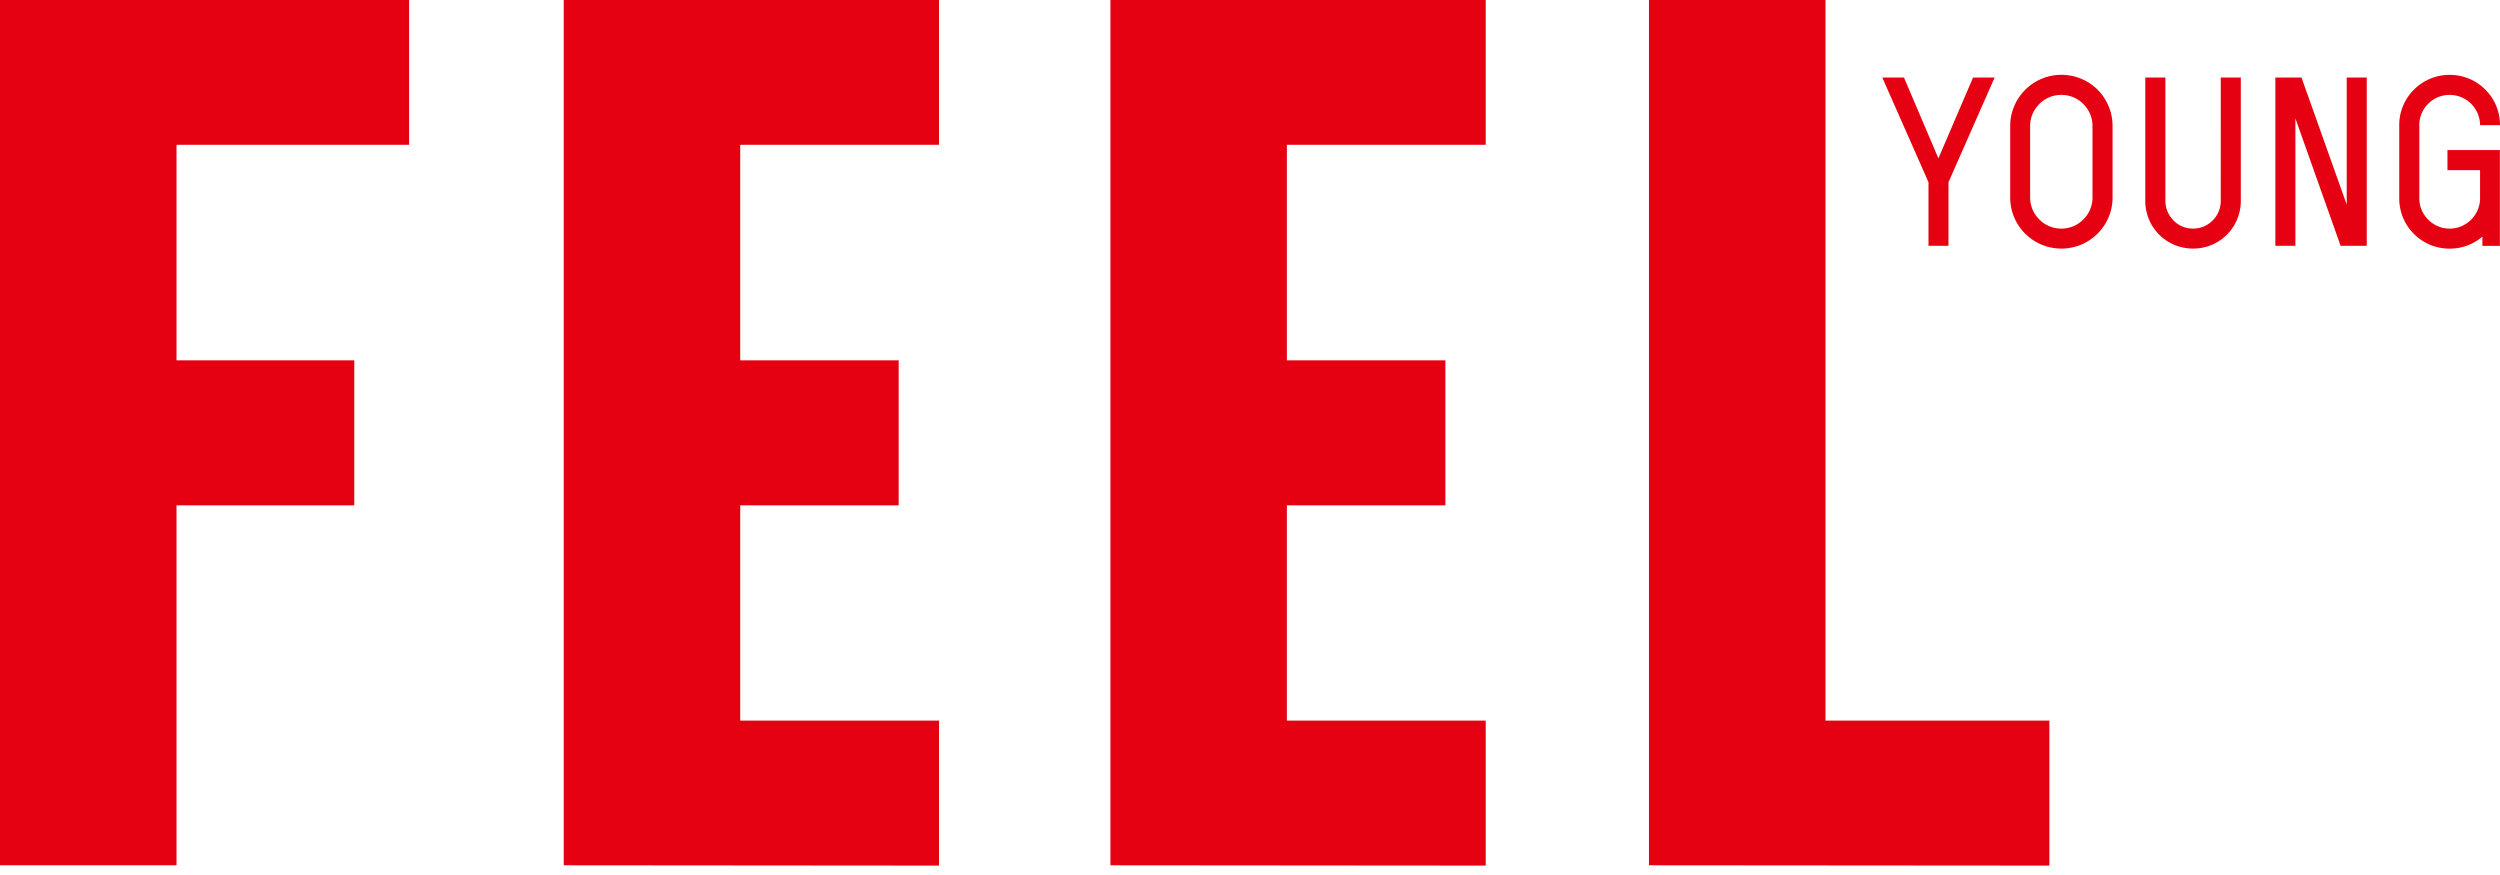 <svg xmlns="http://www.w3.org/2000/svg" width="120" height="42" fill="none">
  <g fill="#E50111" clip-path="url(#a)">
    <path d="M27.06 0v41.534l18.013.015v-6.959h-9.543V24.255h7.606v-6.958h-7.606V6.951h9.543V0H27.06Zm26.24 0v41.534l18.015.015v-6.959h-9.545V24.255h7.609v-6.958h-7.609V6.951h9.545V0H53.3Zm34.323 34.59V0h-8.473v41.534l19.22.015v-6.959H87.622ZM0 0v41.534h8.473V24.255h8.532v-6.958H8.473V6.951h11.163V0H0Zm98.948 3.592c-1.357 0-2.458 1.099-2.458 2.455v3.432c0 .658.256 1.274.717 1.734.468.466 1.086.719 1.741.719s1.27-.253 1.736-.719c.46-.46.719-1.075.719-1.734V6.047c0-.658-.258-1.276-.719-1.744a2.463 2.463 0 0 0-1.736-.711Zm1.492 5.888c0 .825-.673 1.493-1.493 1.493-.405 0-.78-.155-1.06-.44a1.474 1.474 0 0 1-.441-1.053v-3.432c0-.403.16-.774.441-1.055.281-.286.655-.438 1.06-.438.397 0 .774.152 1.053.438.281.281.44.653.44 1.055v3.432Zm6.156.167c0 .729-.594 1.326-1.328 1.326-.352 0-.691-.134-.937-.388-.254-.256-.392-.588-.392-.939V3.723h-.965v5.924c0 .612.24 1.188.671 1.622.439.43 1.015.663 1.623.663.607 0 1.187-.233 1.62-.663.43-.435.671-1.01.671-1.622V3.723h-.962l-.001 5.924Zm6.046.174-2.17-6.098h-1.255v8.077h.962V5.682l2.171 6.118h1.254V3.723h-.962V9.821Zm7.353-2.619h-2.517v.964h1.565v1.349c0 .805-.661 1.458-1.461 1.458-.392 0-.754-.155-1.025-.427-.278-.274-.43-.641-.43-1.03V6.007c0-.39.152-.752.43-1.03.271-.271.633-.422 1.025-.422.39 0 .752.152 1.03.422.272.278.431.641.431 1.03h.956c0-.645-.248-1.253-.708-1.711-.456-.455-1.063-.703-1.709-.703-1.334 0-2.419 1.078-2.419 2.415v3.509c0 .648.25 1.258.708 1.714.459.459 1.069.704 1.711.704.582 0 1.137-.203 1.572-.577v.445h.841V7.202Zm-26.951.4L91.391 3.723h-1.041l2.218 5.025v3.052h.959V8.748l2.215-5.025h-1.036l-1.663 3.878Z"/>
  </g>
  <defs>
    <clipPath id="a">
      <path fill="#fff" d="M0 0h120v41.549H0z"/>
    </clipPath>
  </defs>
</svg>
